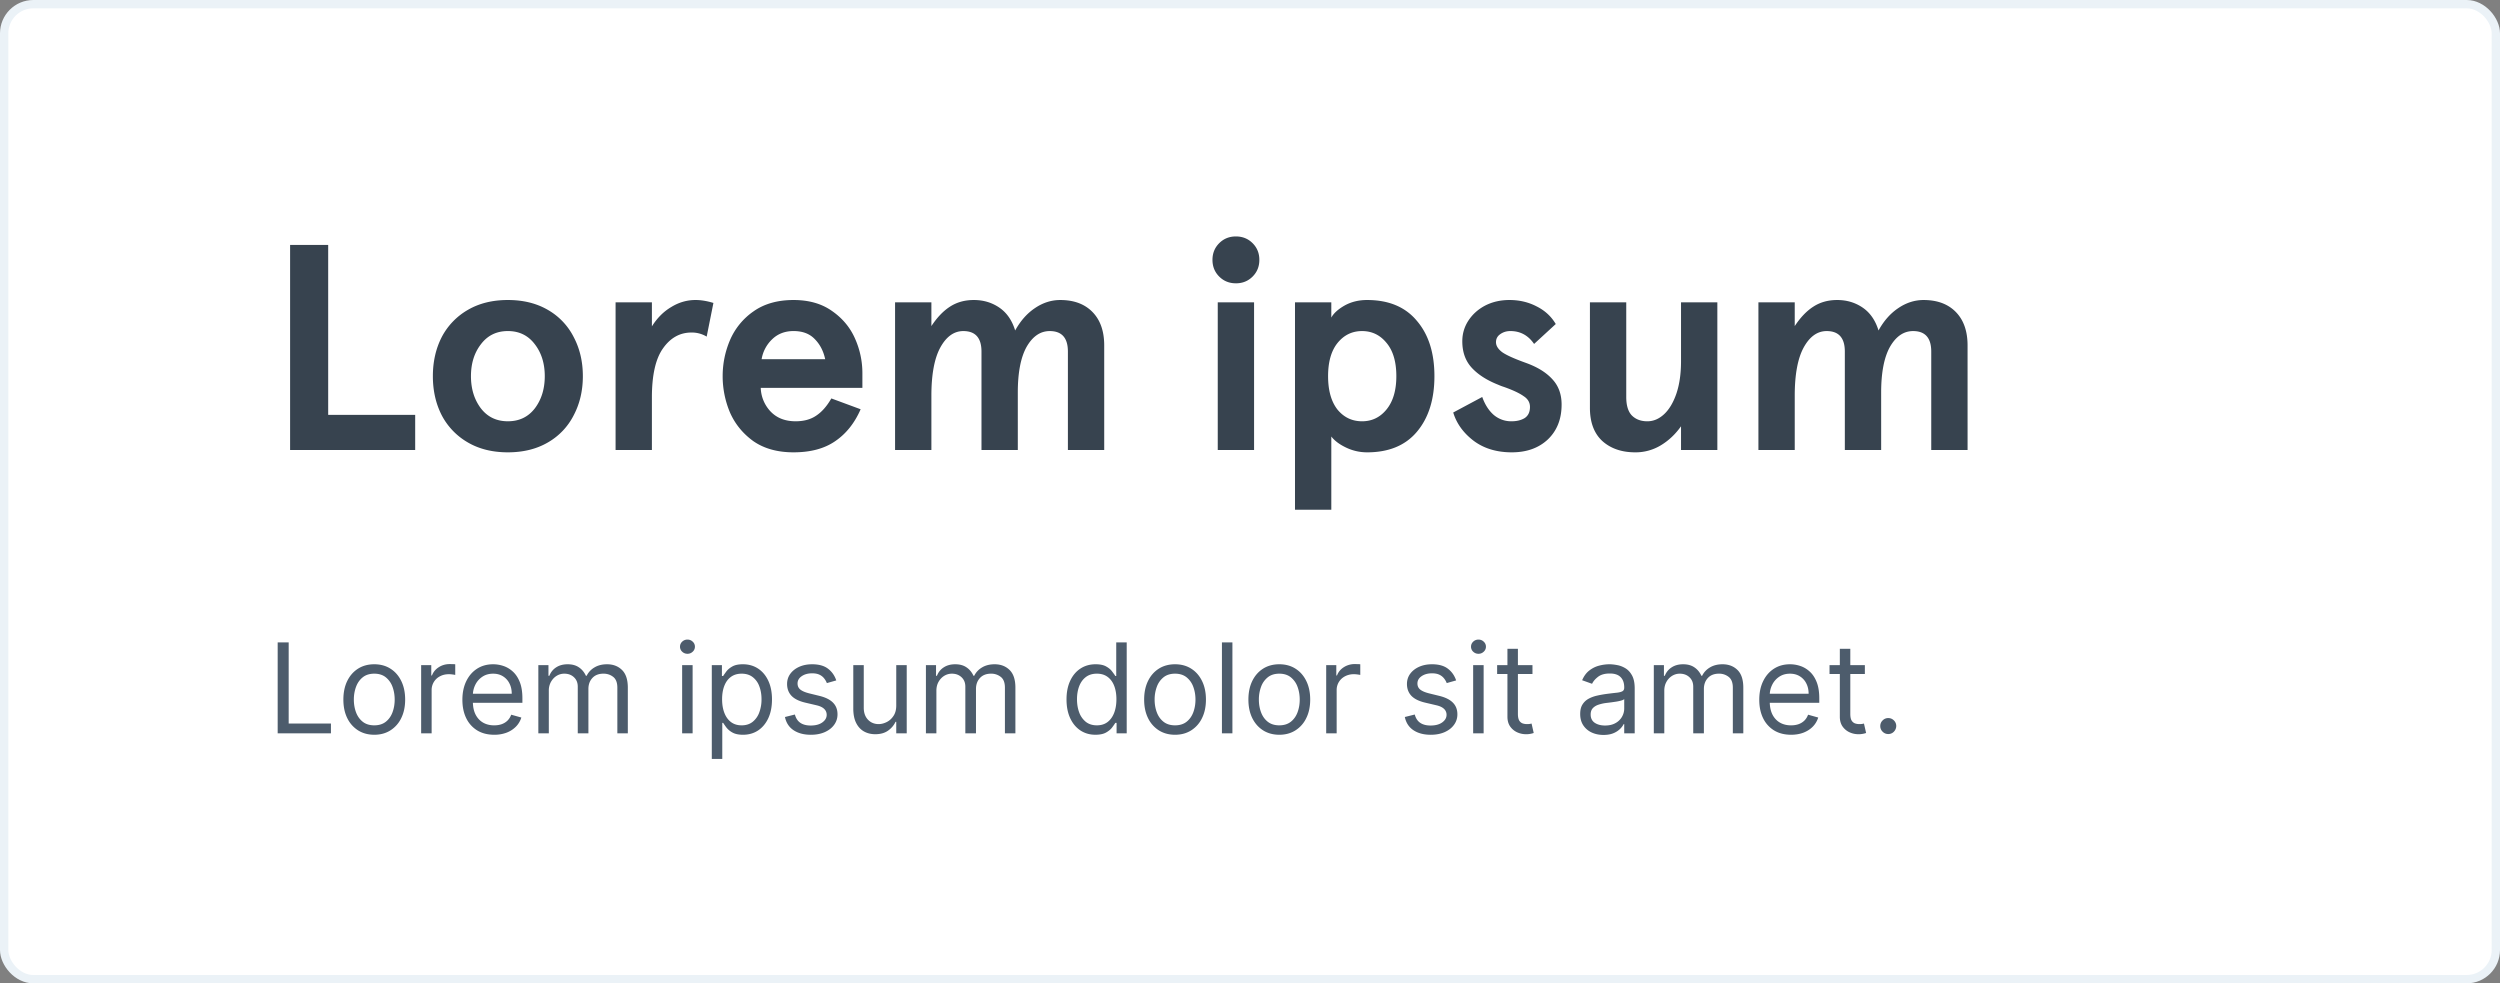 <svg width="300" height="118" fill="none" xmlns="http://www.w3.org/2000/svg"><rect width="100%" height="100%" fill="#808080" stroke="none"/><rect x=".5" y=".5" width="299" height="117" rx="3.5" fill="#fff"/><path d="M34.812 29.394h4.57v20.388h10.44V54h-15.01V29.394ZM60.944 54.28c-1.852 0-3.457-.398-4.816-1.195a8.076 8.076 0 0 1-3.129-3.27c-.703-1.382-1.054-2.94-1.054-4.674 0-1.735.351-3.293 1.054-4.675a8.077 8.077 0 0 1 3.129-3.27c1.36-.796 2.965-1.195 4.816-1.195s3.456.399 4.816 1.195a7.843 7.843 0 0 1 3.093 3.27c.727 1.382 1.09 2.94 1.09 4.675 0 1.734-.364 3.292-1.09 4.675a7.843 7.843 0 0 1-3.093 3.269c-1.36.797-2.965 1.195-4.816 1.195Zm0-3.726c1.359 0 2.437-.516 3.234-1.547.797-1.054 1.195-2.343 1.195-3.866 0-1.524-.398-2.8-1.195-3.832-.797-1.054-1.875-1.582-3.234-1.582-1.36 0-2.437.528-3.234 1.582-.797 1.031-1.195 2.308-1.195 3.832 0 1.523.398 2.812 1.195 3.866.797 1.031 1.875 1.547 3.234 1.547Zm12.925-14.272h4.36v2.883c.632-1.008 1.405-1.781 2.32-2.32.913-.563 1.886-.844 2.917-.844.656 0 1.37.117 2.144.352l-.808 4.042a3.445 3.445 0 0 0-1.828-.492c-1.383 0-2.52.633-3.41 1.898-.89 1.242-1.336 3.21-1.336 5.906V54H73.87V36.283Zm21.357 17.998c-1.922 0-3.527-.445-4.816-1.336-1.265-.913-2.203-2.062-2.812-3.444a11.227 11.227 0 0 1-.879-4.36c0-1.5.293-2.94.88-4.323a8.057 8.057 0 0 1 2.811-3.445c1.29-.914 2.894-1.37 4.816-1.37 1.851 0 3.398.444 4.64 1.335 1.242.867 2.156 1.968 2.742 3.304a10.14 10.14 0 0 1 .879 4.113v1.793H91.289a4.331 4.331 0 0 0 1.16 2.812c.75.797 1.758 1.195 3.023 1.195.984 0 1.805-.222 2.46-.668.68-.445 1.29-1.136 1.829-2.074l3.515 1.3c-.727 1.665-1.746 2.942-3.058 3.832-1.29.891-2.953 1.336-4.992 1.336Zm3.796-11.178c-.21-.984-.632-1.793-1.265-2.426-.61-.632-1.453-.949-2.53-.949-1.032 0-1.887.328-2.567.984a4.263 4.263 0 0 0-1.266 2.39h7.628Zm8.386-6.82h4.359v2.848c.679-1.031 1.418-1.805 2.214-2.32.821-.54 1.781-.809 2.883-.809 1.148 0 2.168.305 3.058.914.891.61 1.523 1.523 1.898 2.742.633-1.148 1.418-2.039 2.355-2.672.961-.656 1.981-.984 3.059-.984 1.64 0 2.929.48 3.866 1.441.938.961 1.406 2.297 1.406 4.008V54h-4.358V42.189c0-1.64-.727-2.46-2.18-2.46-1.125 0-2.05.632-2.777 1.898-.703 1.265-1.054 3.093-1.054 5.483V54h-4.359V42.189c0-1.64-.727-2.46-2.18-2.46-1.125 0-2.05.667-2.777 2.003-.703 1.312-1.054 3.234-1.054 5.765V54h-4.359V36.283Zm40.901-2.285c-.796 0-1.464-.269-2.003-.808-.539-.539-.809-1.207-.809-2.004 0-.796.27-1.464.809-2.003.539-.54 1.207-.809 2.003-.809.797 0 1.465.27 2.004.809.539.539.809 1.207.809 2.003 0 .797-.27 1.465-.809 2.004-.539.539-1.207.809-2.004.809Zm-2.179 2.285h4.359V54h-4.359V36.283Zm9.269 0h4.358v1.828c.282-.515.809-.996 1.582-1.44.797-.446 1.699-.669 2.707-.669 2.601 0 4.593.832 5.976 2.496 1.406 1.64 2.109 3.855 2.109 6.644 0 2.788-.703 5.015-2.109 6.679-1.383 1.64-3.375 2.46-5.976 2.46a5.797 5.797 0 0 1-2.496-.562c-.797-.375-1.394-.82-1.793-1.336v8.788h-4.358V36.283Zm8.049 14.272c1.196 0 2.18-.48 2.953-1.441.774-.96 1.16-2.285 1.16-3.972 0-1.711-.386-3.035-1.16-3.973-.773-.96-1.757-1.44-2.953-1.44-1.195 0-2.179.48-2.952 1.44-.75.938-1.125 2.262-1.125 3.973 0 1.71.375 3.046 1.125 4.007.773.937 1.757 1.406 2.952 1.406Zm17.969 3.726c-1.828 0-3.363-.468-4.605-1.406-1.218-.937-2.027-2.062-2.425-3.374l3.48-1.863c.328.913.785 1.628 1.371 2.144a3.216 3.216 0 0 0 2.144.773c.633 0 1.16-.129 1.582-.387.422-.28.633-.726.633-1.335 0-.54-.258-.973-.774-1.301-.492-.351-1.265-.715-2.32-1.09a6.888 6.888 0 0 1-.738-.28c-1.359-.54-2.414-1.22-3.164-2.04-.75-.82-1.125-1.874-1.125-3.163 0-.914.247-1.746.739-2.496s1.16-1.348 2.003-1.793c.867-.445 1.84-.668 2.918-.668 1.195 0 2.285.258 3.269.773.984.493 1.746 1.196 2.285 2.11l-2.601 2.39c-.703-1.031-1.652-1.547-2.848-1.547-.468 0-.878.13-1.23.387-.328.234-.492.55-.492.95 0 .42.246.82.738 1.194.492.352 1.453.785 2.883 1.3 1.359.493 2.402 1.137 3.128 1.934.75.797 1.125 1.816 1.125 3.058 0 1.735-.551 3.129-1.652 4.183-1.102 1.032-2.543 1.547-4.324 1.547Zm14.822 0c-1.64 0-2.964-.457-3.972-1.37-.984-.915-1.476-2.239-1.476-3.973V36.283h4.359v11.355c0 1.007.222 1.745.668 2.214.468.469 1.089.703 1.863.703.726 0 1.394-.281 2.003-.843.61-.563 1.102-1.383 1.477-2.461.375-1.102.562-2.402.562-3.902v-7.066h4.359V54h-4.359v-2.847c-.679.96-1.488 1.722-2.425 2.285a5.84 5.84 0 0 1-3.059.843Zm14.771-17.998h4.359v2.848c.68-1.031 1.418-1.805 2.215-2.32.82-.54 1.781-.809 2.882-.809 1.148 0 2.168.305 3.058.914.891.61 1.524 1.523 1.899 2.742.632-1.148 1.417-2.039 2.355-2.672.961-.656 1.98-.984 3.058-.984 1.64 0 2.929.48 3.867 1.441.937.961 1.406 2.297 1.406 4.008V54h-4.359V42.189c0-1.64-.727-2.46-2.18-2.46-1.124 0-2.05.632-2.777 1.898-.703 1.265-1.054 3.093-1.054 5.483V54h-4.359V42.189c0-1.64-.726-2.46-2.179-2.46-1.125 0-2.051.667-2.777 2.003-.703 1.312-1.055 3.234-1.055 5.765V54h-4.359V36.283Z" fill="#37434F"/><path d="M33.321 88V77.09h1.321v9.738h5.071V88h-6.392Zm11.59.17c-.738 0-1.386-.175-1.943-.527a3.583 3.583 0 0 1-1.3-1.475c-.309-.633-.463-1.371-.463-2.216 0-.853.154-1.596.463-2.232.313-.636.746-1.13 1.3-1.481.557-.352 1.205-.527 1.944-.527.739 0 1.385.175 1.939.527.557.352.99.845 1.3 1.48.312.637.468 1.38.468 2.233 0 .845-.156 1.584-.468 2.216a3.534 3.534 0 0 1-1.3 1.475c-.554.352-1.2.528-1.94.528Zm0-1.129c.562 0 1.024-.144 1.386-.431.362-.288.63-.666.804-1.135.174-.469.261-.976.261-1.523 0-.547-.087-1.057-.26-1.53a2.577 2.577 0 0 0-.805-1.144c-.362-.291-.824-.437-1.385-.437s-1.023.146-1.385.437c-.362.29-.63.673-.804 1.145a4.388 4.388 0 0 0-.261 1.529c0 .547.087 1.054.26 1.523.175.469.443.847.805 1.135.362.287.824.431 1.385.431Zm5.627.959v-8.182h1.215v1.236h.085c.15-.405.419-.733.81-.986.39-.252.83-.378 1.32-.378.093 0 .208.002.347.006.138.003.243.008.314.016v1.278a3.694 3.694 0 0 0-.293-.048 2.89 2.89 0 0 0-.474-.037c-.398 0-.753.083-1.065.25a1.837 1.837 0 0 0-1.001 1.667V88h-1.258Zm8.763.17c-.789 0-1.469-.174-2.04-.522a3.503 3.503 0 0 1-1.316-1.47c-.306-.632-.458-1.367-.458-2.205 0-.838.152-1.577.458-2.216.309-.643.739-1.143 1.289-1.502.554-.362 1.2-.543 1.939-.543.426 0 .847.07 1.262.213.416.142.794.373 1.135.692.34.316.612.735.815 1.257.202.522.303 1.165.303 1.929v.532h-6.306V83.25h5.028c0-.462-.092-.874-.277-1.236a2.088 2.088 0 0 0-.778-.858c-.333-.21-.728-.314-1.182-.314-.5 0-.934.124-1.3.373-.362.245-.64.564-.836.959a2.817 2.817 0 0 0-.293 1.267v.725c0 .618.106 1.141.32 1.571.216.426.516.751.9.975.383.22.829.33 1.337.33.33 0 .628-.046.895-.138.27-.096.502-.238.697-.426.196-.192.347-.43.453-.714l1.215.34a2.692 2.692 0 0 1-.645 1.087 3.14 3.14 0 0 1-1.118.725 4.15 4.15 0 0 1-1.497.255Zm5.3-.17v-8.182h1.214v1.279h.107c.17-.437.446-.776.825-1.018.38-.245.837-.367 1.37-.367.54 0 .988.122 1.347.367.362.242.645.58.847 1.018h.085c.21-.423.524-.759.943-1.007.42-.252.922-.378 1.508-.378.731 0 1.33.229 1.795.687.465.454.697 1.163.697 2.125V88h-1.257v-5.476c0-.603-.165-1.035-.495-1.294-.33-.26-.72-.39-1.167-.39-.575 0-1.02.175-1.337.523-.316.344-.474.781-.474 1.31V88h-1.278v-5.604c0-.465-.151-.84-.453-1.124-.302-.287-.69-.431-1.166-.431-.327 0-.633.087-.917.26-.28.175-.507.416-.681.725a2.14 2.14 0 0 0-.256 1.06V88H64.6Zm17.256 0v-8.182h1.257V88h-1.257Zm.639-9.546a.894.894 0 0 1-.634-.25.804.804 0 0 1-.261-.602c0-.234.087-.435.26-.602a.894.894 0 0 1 .635-.25c.245 0 .454.084.628.25a.797.797 0 0 1 .267.602.797.797 0 0 1-.267.602.875.875 0 0 1-.628.25Zm2.92 12.614v-11.25h1.215v1.3h.149c.092-.142.22-.323.383-.543.167-.224.405-.423.714-.597.313-.178.735-.266 1.268-.266.689 0 1.296.172 1.822.516.525.345.935.833 1.23 1.465.295.632.442 1.378.442 2.237 0 .867-.147 1.618-.442 2.254-.295.632-.703 1.122-1.225 1.47-.522.344-1.124.517-1.806.517-.525 0-.946-.088-1.262-.262a2.34 2.34 0 0 1-.73-.602 8.102 8.102 0 0 1-.394-.564h-.107v4.325h-1.257Zm1.236-7.159c0 .618.09 1.163.272 1.635.18.47.445.837.793 1.103.348.263.775.394 1.279.394.525 0 .964-.138 1.315-.415a2.54 2.54 0 0 0 .8-1.13 4.431 4.431 0 0 0 .271-1.587c0-.575-.089-1.094-.266-1.555a2.404 2.404 0 0 0-.794-1.103c-.352-.273-.794-.41-1.326-.41-.512 0-.941.13-1.29.389-.347.255-.61.614-.788 1.076-.177.458-.266.992-.266 1.603Zm13.7-2.258-1.129.32a2.098 2.098 0 0 0-.314-.55 1.525 1.525 0 0 0-.554-.447c-.235-.117-.535-.176-.9-.176-.501 0-.918.116-1.252.346-.33.228-.496.517-.496.869 0 .312.114.56.341.74.228.181.583.332 1.066.453l1.214.298c.732.178 1.277.45 1.635.815.359.362.538.83.538 1.401 0 .469-.135.888-.404 1.257-.267.37-.64.66-1.119.874-.48.213-1.037.32-1.673.32-.834 0-1.525-.182-2.072-.544-.547-.362-.893-.891-1.038-1.587l1.193-.299c.113.44.328.771.644.991.32.22.737.33 1.252.33.586 0 1.051-.124 1.396-.372.348-.252.522-.554.522-.906 0-.284-.1-.522-.299-.714-.199-.195-.504-.34-.916-.436l-1.363-.32c-.75-.178-1.3-.453-1.652-.826-.348-.376-.522-.847-.522-1.411 0-.462.13-.87.39-1.225.262-.356.619-.634 1.07-.837.454-.202.97-.303 1.544-.303.81 0 1.446.177 1.908.532.465.355.795.824.99 1.407Zm7.198 3.004v-4.837h1.257V88h-1.257v-1.385h-.085c-.192.416-.49.769-.895 1.06-.405.288-.916.431-1.534.431-.512 0-.966-.111-1.364-.335-.398-.227-.71-.568-.937-1.023-.228-.458-.341-1.035-.341-1.731v-5.199h1.257v5.114c0 .596.167 1.072.501 1.427.337.356.767.533 1.289.533.312 0 .63-.08.953-.24.327-.16.6-.404.82-.735.224-.33.336-.75.336-1.262ZM111.11 88v-8.182h1.214v1.279h.107c.17-.437.445-.776.825-1.018.38-.245.837-.367 1.369-.367.54 0 .989.122 1.348.367.362.242.644.58.847 1.018h.085c.21-.423.524-.759.943-1.007.419-.252.921-.378 1.507-.378.732 0 1.33.229 1.795.687.466.454.698 1.163.698 2.125V88h-1.257v-5.476c0-.603-.165-1.035-.495-1.294a1.835 1.835 0 0 0-1.167-.39c-.575 0-1.021.175-1.337.523-.316.344-.474.781-.474 1.31V88h-1.278v-5.604c0-.465-.151-.84-.453-1.124-.302-.287-.691-.431-1.167-.431-.326 0-.632.087-.916.26-.28.175-.508.416-.682.725-.17.306-.255.66-.255 1.06V88h-1.257Zm20.345.17c-.682 0-1.284-.172-1.806-.516-.522-.348-.93-.838-1.225-1.47-.295-.636-.442-1.387-.442-2.254 0-.859.147-1.605.442-2.237.295-.632.705-1.12 1.23-1.465.526-.344 1.133-.516 1.822-.516.533 0 .954.088 1.263.266.312.174.55.373.713.597.167.22.297.4.389.543h.107V77.09h1.257V88h-1.215v-1.257h-.149c-.092.149-.223.337-.394.565-.17.223-.414.424-.73.601-.316.174-.737.261-1.262.261Zm.17-1.129c.505 0 .931-.131 1.279-.394.348-.266.612-.634.793-1.103.182-.472.272-1.017.272-1.635 0-.61-.089-1.145-.266-1.603-.178-.462-.441-.82-.789-1.076-.348-.26-.777-.39-1.289-.39-.532 0-.976.138-1.331.411-.352.27-.616.637-.794 1.103-.174.461-.261.98-.261 1.555 0 .582.089 1.112.266 1.587a2.6 2.6 0 0 0 .799 1.13c.355.277.796.415 1.321.415Zm9.381 1.13c-.739 0-1.387-.176-1.945-.528a3.578 3.578 0 0 1-1.299-1.475c-.309-.633-.464-1.371-.464-2.216 0-.853.155-1.596.464-2.232.312-.636.745-1.13 1.299-1.481.558-.352 1.206-.527 1.945-.527.738 0 1.385.175 1.939.527.557.352.99.845 1.299 1.48.313.637.469 1.38.469 2.233 0 .845-.156 1.584-.469 2.216a3.536 3.536 0 0 1-1.299 1.475c-.554.352-1.201.528-1.939.528Zm0-1.13c.561 0 1.022-.144 1.385-.431.362-.288.63-.666.804-1.135.174-.469.261-.976.261-1.523 0-.547-.087-1.057-.261-1.53a2.578 2.578 0 0 0-.804-1.144c-.363-.291-.824-.437-1.385-.437s-1.023.146-1.385.437a2.58 2.58 0 0 0-.805 1.145 4.388 4.388 0 0 0-.261 1.529c0 .547.087 1.054.261 1.523.174.469.443.847.805 1.135.362.287.824.431 1.385.431Zm6.883-9.95V88h-1.257V77.09h1.257Zm5.626 11.08c-.738 0-1.386-.176-1.944-.528-.554-.352-.987-.843-1.3-1.475-.308-.633-.463-1.371-.463-2.216 0-.853.155-1.596.463-2.232.313-.636.746-1.13 1.3-1.481.558-.352 1.206-.527 1.944-.527.739 0 1.385.175 1.939.527.558.352.991.845 1.3 1.48.313.637.469 1.38.469 2.233 0 .845-.156 1.584-.469 2.216a3.531 3.531 0 0 1-1.3 1.475c-.554.352-1.2.528-1.939.528Zm0-1.13c.562 0 1.023-.144 1.385-.431.363-.288.631-.666.805-1.135.174-.469.261-.976.261-1.523 0-.547-.087-1.057-.261-1.53a2.572 2.572 0 0 0-.805-1.144c-.362-.291-.823-.437-1.385-.437-.561 0-1.022.146-1.384.437a2.572 2.572 0 0 0-.805 1.145 4.388 4.388 0 0 0-.261 1.529c0 .547.087 1.054.261 1.523.174.469.442.847.805 1.135.362.287.823.431 1.384.431Zm5.627.959v-8.182h1.214v1.236h.085c.15-.405.42-.733.81-.986a2.384 2.384 0 0 1 1.321-.378c.093 0 .208.002.346.006a4.6 4.6 0 0 1 .315.016v1.278a3.792 3.792 0 0 0-.293-.048 2.886 2.886 0 0 0-.474-.037 2.23 2.23 0 0 0-1.066.25c-.309.163-.554.39-.735.682a1.842 1.842 0 0 0-.266.985V88h-1.257Zm15.595-6.35-1.129.32a2.111 2.111 0 0 0-.314-.549 1.53 1.53 0 0 0-.554-.447c-.235-.117-.535-.176-.901-.176-.5 0-.918.116-1.251.346-.331.228-.496.517-.496.869 0 .312.114.56.341.74.227.181.582.332 1.065.453l1.215.298c.731.178 1.277.45 1.635.815.359.362.538.83.538 1.401 0 .469-.135.888-.405 1.257-.266.37-.639.66-1.118.874-.48.213-1.037.32-1.673.32-.834 0-1.525-.182-2.072-.544-.547-.362-.893-.891-1.039-1.587l1.194-.299c.113.44.328.771.644.991.32.22.737.33 1.252.33.586 0 1.051-.124 1.395-.372.348-.252.522-.554.522-.906a.95.95 0 0 0-.298-.714c-.199-.195-.504-.34-.916-.436l-1.364-.32c-.749-.178-1.299-.453-1.651-.826-.348-.376-.522-.847-.522-1.411 0-.462.13-.87.389-1.225.263-.356.62-.634 1.071-.837.454-.202.969-.303 1.544-.303.81 0 1.446.177 1.907.532.465.355.796.824.991 1.407Zm2.041 6.35v-8.182h1.258V88h-1.258Zm.64-9.546a.893.893 0 0 1-.634-.25.804.804 0 0 1-.261-.602c0-.234.087-.435.261-.602a.893.893 0 0 1 .634-.25c.245 0 .454.084.628.25a.796.796 0 0 1 .267.602.796.796 0 0 1-.267.602.874.874 0 0 1-.628.25Zm6.478 1.364v1.066h-4.24v-1.066h4.24Zm-3.004-1.96h1.257v7.798c0 .355.052.622.155.8a.798.798 0 0 0 .404.35c.167.058.343.086.528.086.138 0 .252-.007.341-.021l.213-.043.255 1.13a2.573 2.573 0 0 1-.356.095 2.637 2.637 0 0 1-.581.053 2.53 2.53 0 0 1-1.044-.228 2.08 2.08 0 0 1-.842-.698c-.22-.313-.33-.707-.33-1.183v-8.139Zm11.522 10.334c-.519 0-.989-.098-1.412-.293a2.43 2.43 0 0 1-1.007-.858c-.248-.376-.372-.83-.372-1.363 0-.47.092-.85.277-1.14.184-.295.431-.526.74-.693.309-.167.65-.291 1.023-.373.376-.085.754-.152 1.134-.202.497-.064.9-.112 1.209-.144.313-.035.54-.094.682-.176.146-.081.219-.223.219-.426v-.043c0-.525-.144-.933-.432-1.225-.284-.29-.715-.436-1.294-.436-.6 0-1.071.131-1.412.394-.341.263-.58.543-.719.841l-1.193-.426c.213-.497.497-.884.852-1.161.359-.28.749-.476 1.172-.586.426-.114.845-.17 1.257-.17.263 0 .565.032.906.096.344.06.676.186.996.378.323.191.591.48.804.868.213.387.32.906.32 1.555V88h-1.257v-1.108h-.064a2.25 2.25 0 0 1-.426.57 2.466 2.466 0 0 1-.794.517c-.33.142-.733.213-1.209.213Zm.191-1.13c.498 0 .917-.097 1.258-.293a1.995 1.995 0 0 0 1.044-1.73v-1.151c-.054.064-.171.122-.352.176-.178.05-.383.094-.618.133a28.329 28.329 0 0 1-1.204.16 4.809 4.809 0 0 0-.916.207c-.28.093-.508.233-.682.421-.17.185-.255.437-.255.757 0 .436.161.766.484.99.327.22.741.33 1.241.33Zm5.853.938v-8.182h1.215v1.279h.106a2.06 2.06 0 0 1 .826-1.018c.38-.245.836-.367 1.369-.367.54 0 .989.122 1.347.367.363.242.645.58.847 1.018h.086c.209-.423.523-.759.942-1.007.42-.252.922-.378 1.508-.378.731 0 1.33.229 1.795.687.465.454.698 1.163.698 2.125V88h-1.257v-5.476c0-.603-.165-1.035-.496-1.294a1.832 1.832 0 0 0-1.166-.39c-.575 0-1.021.175-1.337.523-.316.344-.474.781-.474 1.31V88h-1.279v-5.604c0-.465-.151-.84-.452-1.124-.302-.287-.691-.431-1.167-.431-.327 0-.632.087-.916.26a1.968 1.968 0 0 0-.682.725c-.17.306-.256.66-.256 1.06V88h-1.257Zm16.468.17c-.789 0-1.469-.174-2.04-.522a3.5 3.5 0 0 1-1.316-1.47c-.306-.632-.458-1.367-.458-2.205 0-.838.152-1.577.458-2.216.309-.643.739-1.143 1.289-1.502.554-.362 1.2-.543 1.939-.543.426 0 .847.07 1.262.213.416.142.794.373 1.135.692.341.316.612.735.815 1.257.202.522.303 1.165.303 1.929v.532h-6.306V83.25h5.028c0-.462-.092-.874-.277-1.236a2.083 2.083 0 0 0-.778-.858c-.333-.21-.728-.314-1.182-.314-.501 0-.934.124-1.3.373a2.45 2.45 0 0 0-.836.959 2.82 2.82 0 0 0-.293 1.267v.725c0 .618.106 1.141.319 1.571.217.426.517.751.901.975.383.22.829.33 1.337.33.33 0 .628-.046.895-.138.269-.096.502-.238.697-.426.196-.192.347-.43.453-.714l1.215.34a2.694 2.694 0 0 1-.645 1.087c-.302.31-.675.55-1.119.725-.443.17-.942.255-1.496.255Zm8.858-8.352v1.066h-4.24v-1.066h4.24Zm-3.004-1.96h1.257v7.798c0 .355.051.622.154.8a.804.804 0 0 0 .405.35c.167.058.343.086.527.086.139 0 .253-.007.341-.021l.213-.043.256 1.13a2.553 2.553 0 0 1-.357.095 2.62 2.62 0 0 1-.58.053 2.53 2.53 0 0 1-1.044-.228 2.073 2.073 0 0 1-.842-.698c-.22-.313-.33-.707-.33-1.183v-8.139Zm5.811 10.227a.921.921 0 0 1-.676-.282.92.92 0 0 1-.283-.677.92.92 0 0 1 .283-.676.921.921 0 0 1 .676-.282c.263 0 .488.094.677.282a.923.923 0 0 1 .282.676.997.997 0 0 1-.479.831.915.915 0 0 1-.48.128Z" fill="#4D5C6C"/><rect x=".5" y=".5" width="299" height="117" rx="3.5" stroke="#EBF2F7"/></svg>